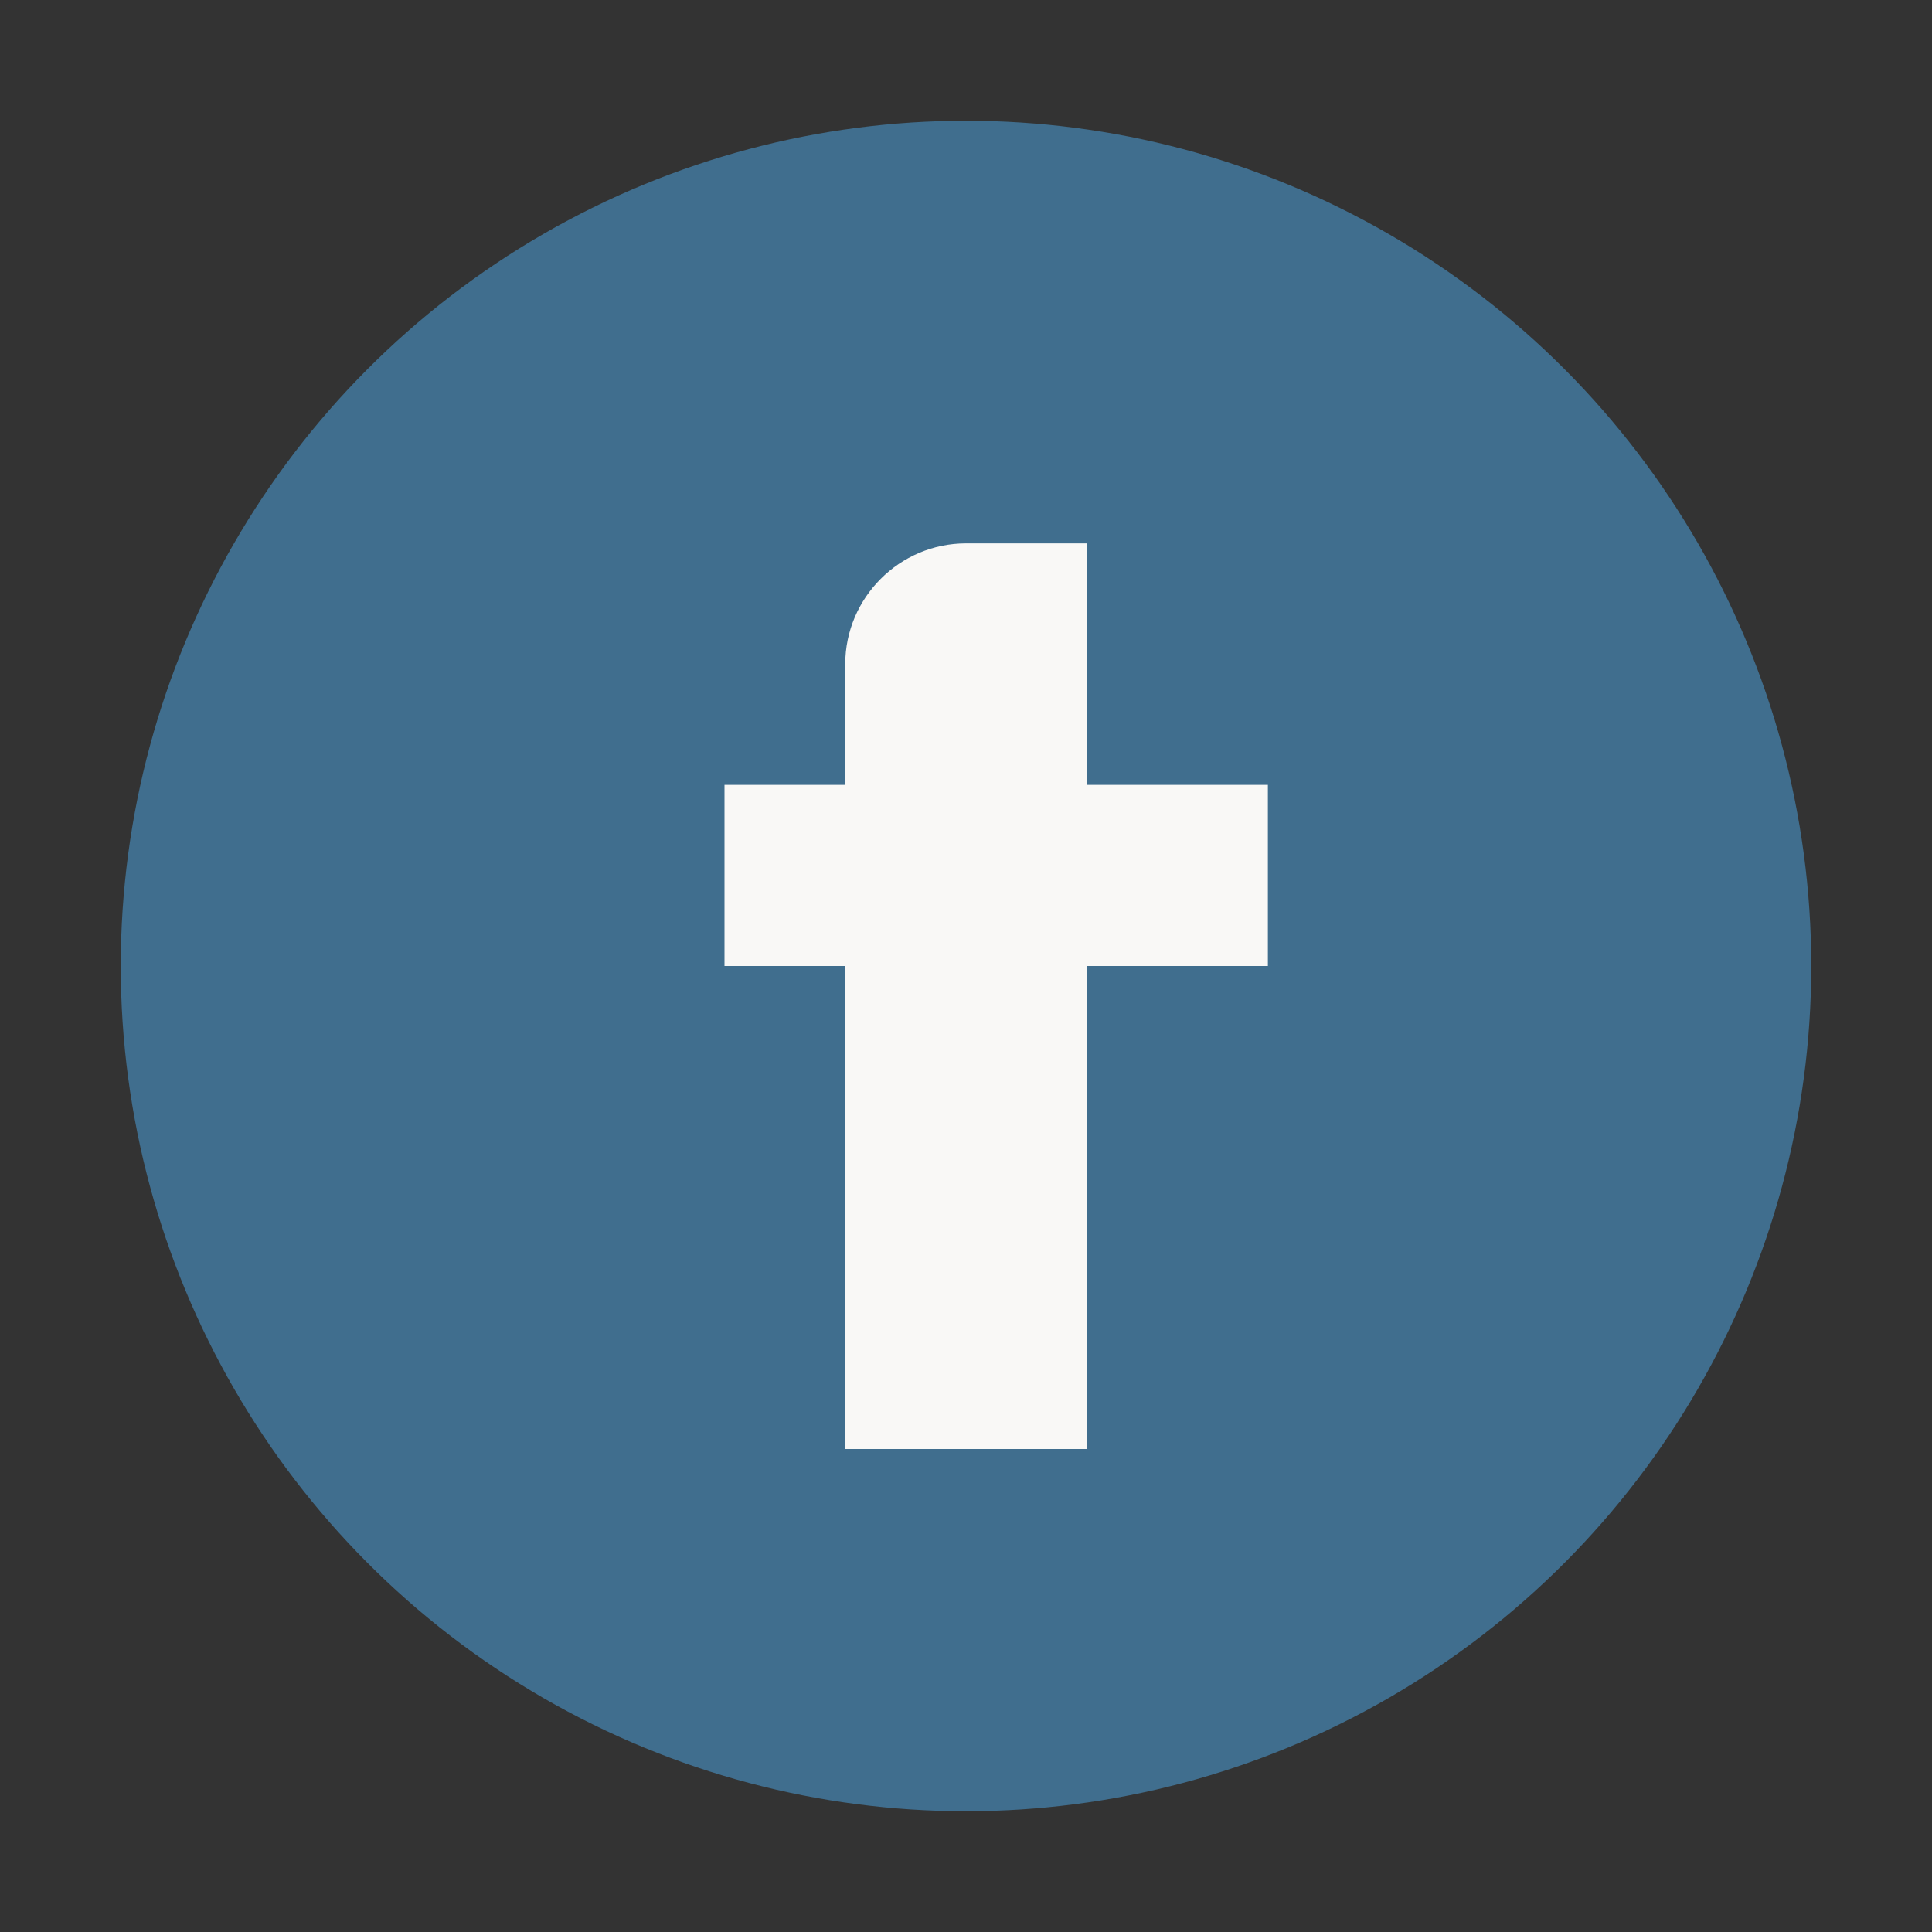 <?xml version="1.0" encoding="UTF-8"?>
<svg xmlns="http://www.w3.org/2000/svg" width="32" height="32" viewBox="0 0 32 32"><rect x="0" y="0" width="32" height="32" fill="#333333" stroke="none"/><circle cx="16" cy="16" r="14" fill="#406E8E"/><path d="M18 13h3v3h-3v8h-4v-8h-2v-3h2v-2c0-1.1.9-2 2-2h2v3z" fill="#F9F8F6"/></svg>